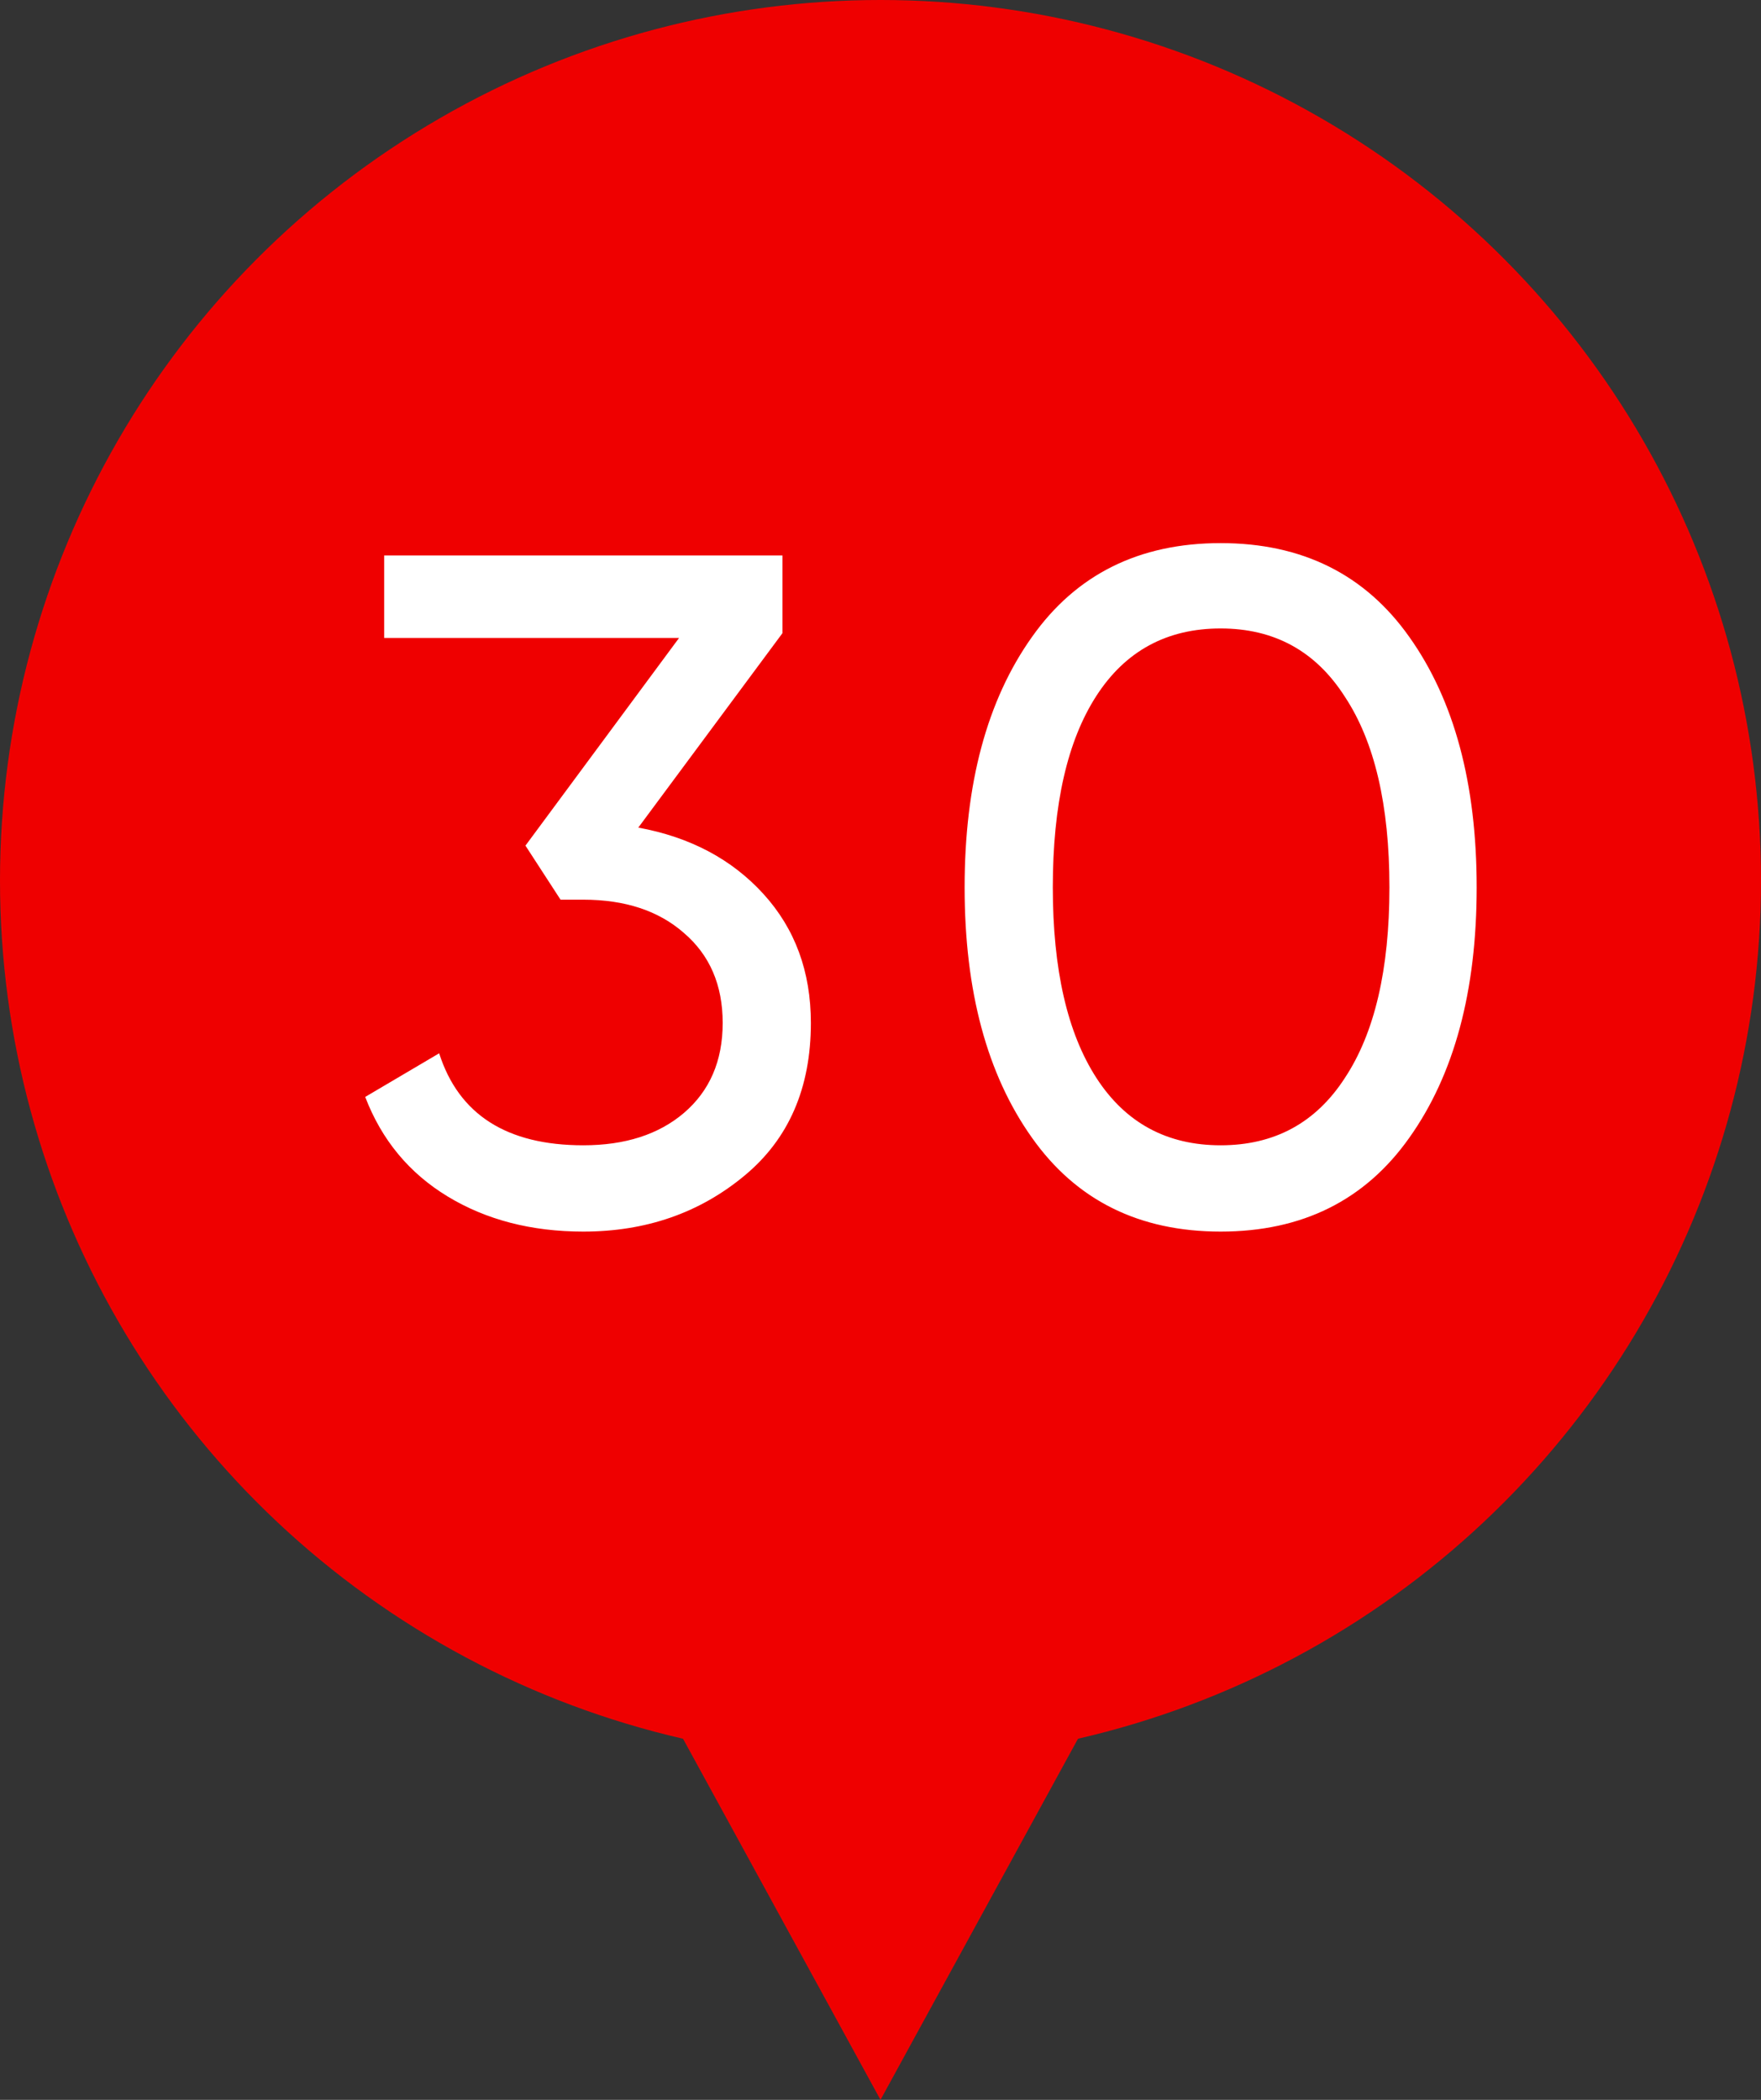 <?xml version="1.0" encoding="UTF-8"?> <svg xmlns="http://www.w3.org/2000/svg" width="26" height="31" viewBox="0 0 26 31" fill="none"><rect x="0" y="0" width="26" height="31" fill="#333333" stroke="none"/> <path d="M13 31L5.206 16.75L20.794 16.75L13 31Z" fill="#EF0000"></path> <circle cx="13" cy="13" r="13" fill="#EF0000"></circle> <path d="M11.552 9.348L9.424 12.218C10.189 12.358 10.805 12.685 11.272 13.198C11.739 13.711 11.972 14.346 11.972 15.102C11.972 16.063 11.645 16.815 10.992 17.356C10.329 17.907 9.536 18.182 8.612 18.182C7.847 18.182 7.179 18.009 6.61 17.664C6.041 17.319 5.635 16.829 5.392 16.194L6.484 15.55C6.773 16.455 7.483 16.908 8.612 16.908C9.228 16.908 9.723 16.749 10.096 16.432C10.479 16.105 10.67 15.662 10.67 15.102C10.67 14.542 10.479 14.099 10.096 13.772C9.723 13.445 9.228 13.282 8.612 13.282H8.276L7.758 12.484L10.026 9.418H5.672V8.2H11.552V9.348ZM20.808 16.796C20.155 17.72 19.226 18.182 18.022 18.182C16.818 18.182 15.889 17.72 15.236 16.796C14.573 15.863 14.242 14.631 14.242 13.1C14.242 11.569 14.573 10.337 15.236 9.404C15.889 8.48 16.818 8.018 18.022 8.018C19.226 8.018 20.155 8.48 20.808 9.404C21.471 10.337 21.802 11.569 21.802 13.1C21.802 14.631 21.471 15.863 20.808 16.796ZM15.544 13.1C15.544 14.313 15.759 15.251 16.188 15.914C16.617 16.577 17.229 16.908 18.022 16.908C18.816 16.908 19.427 16.577 19.856 15.914C20.295 15.251 20.514 14.313 20.514 13.1C20.514 11.887 20.295 10.949 19.856 10.286C19.427 9.614 18.816 9.278 18.022 9.278C17.229 9.278 16.617 9.609 16.188 10.272C15.759 10.935 15.544 11.877 15.544 13.1Z" fill="white"></path> </svg> 